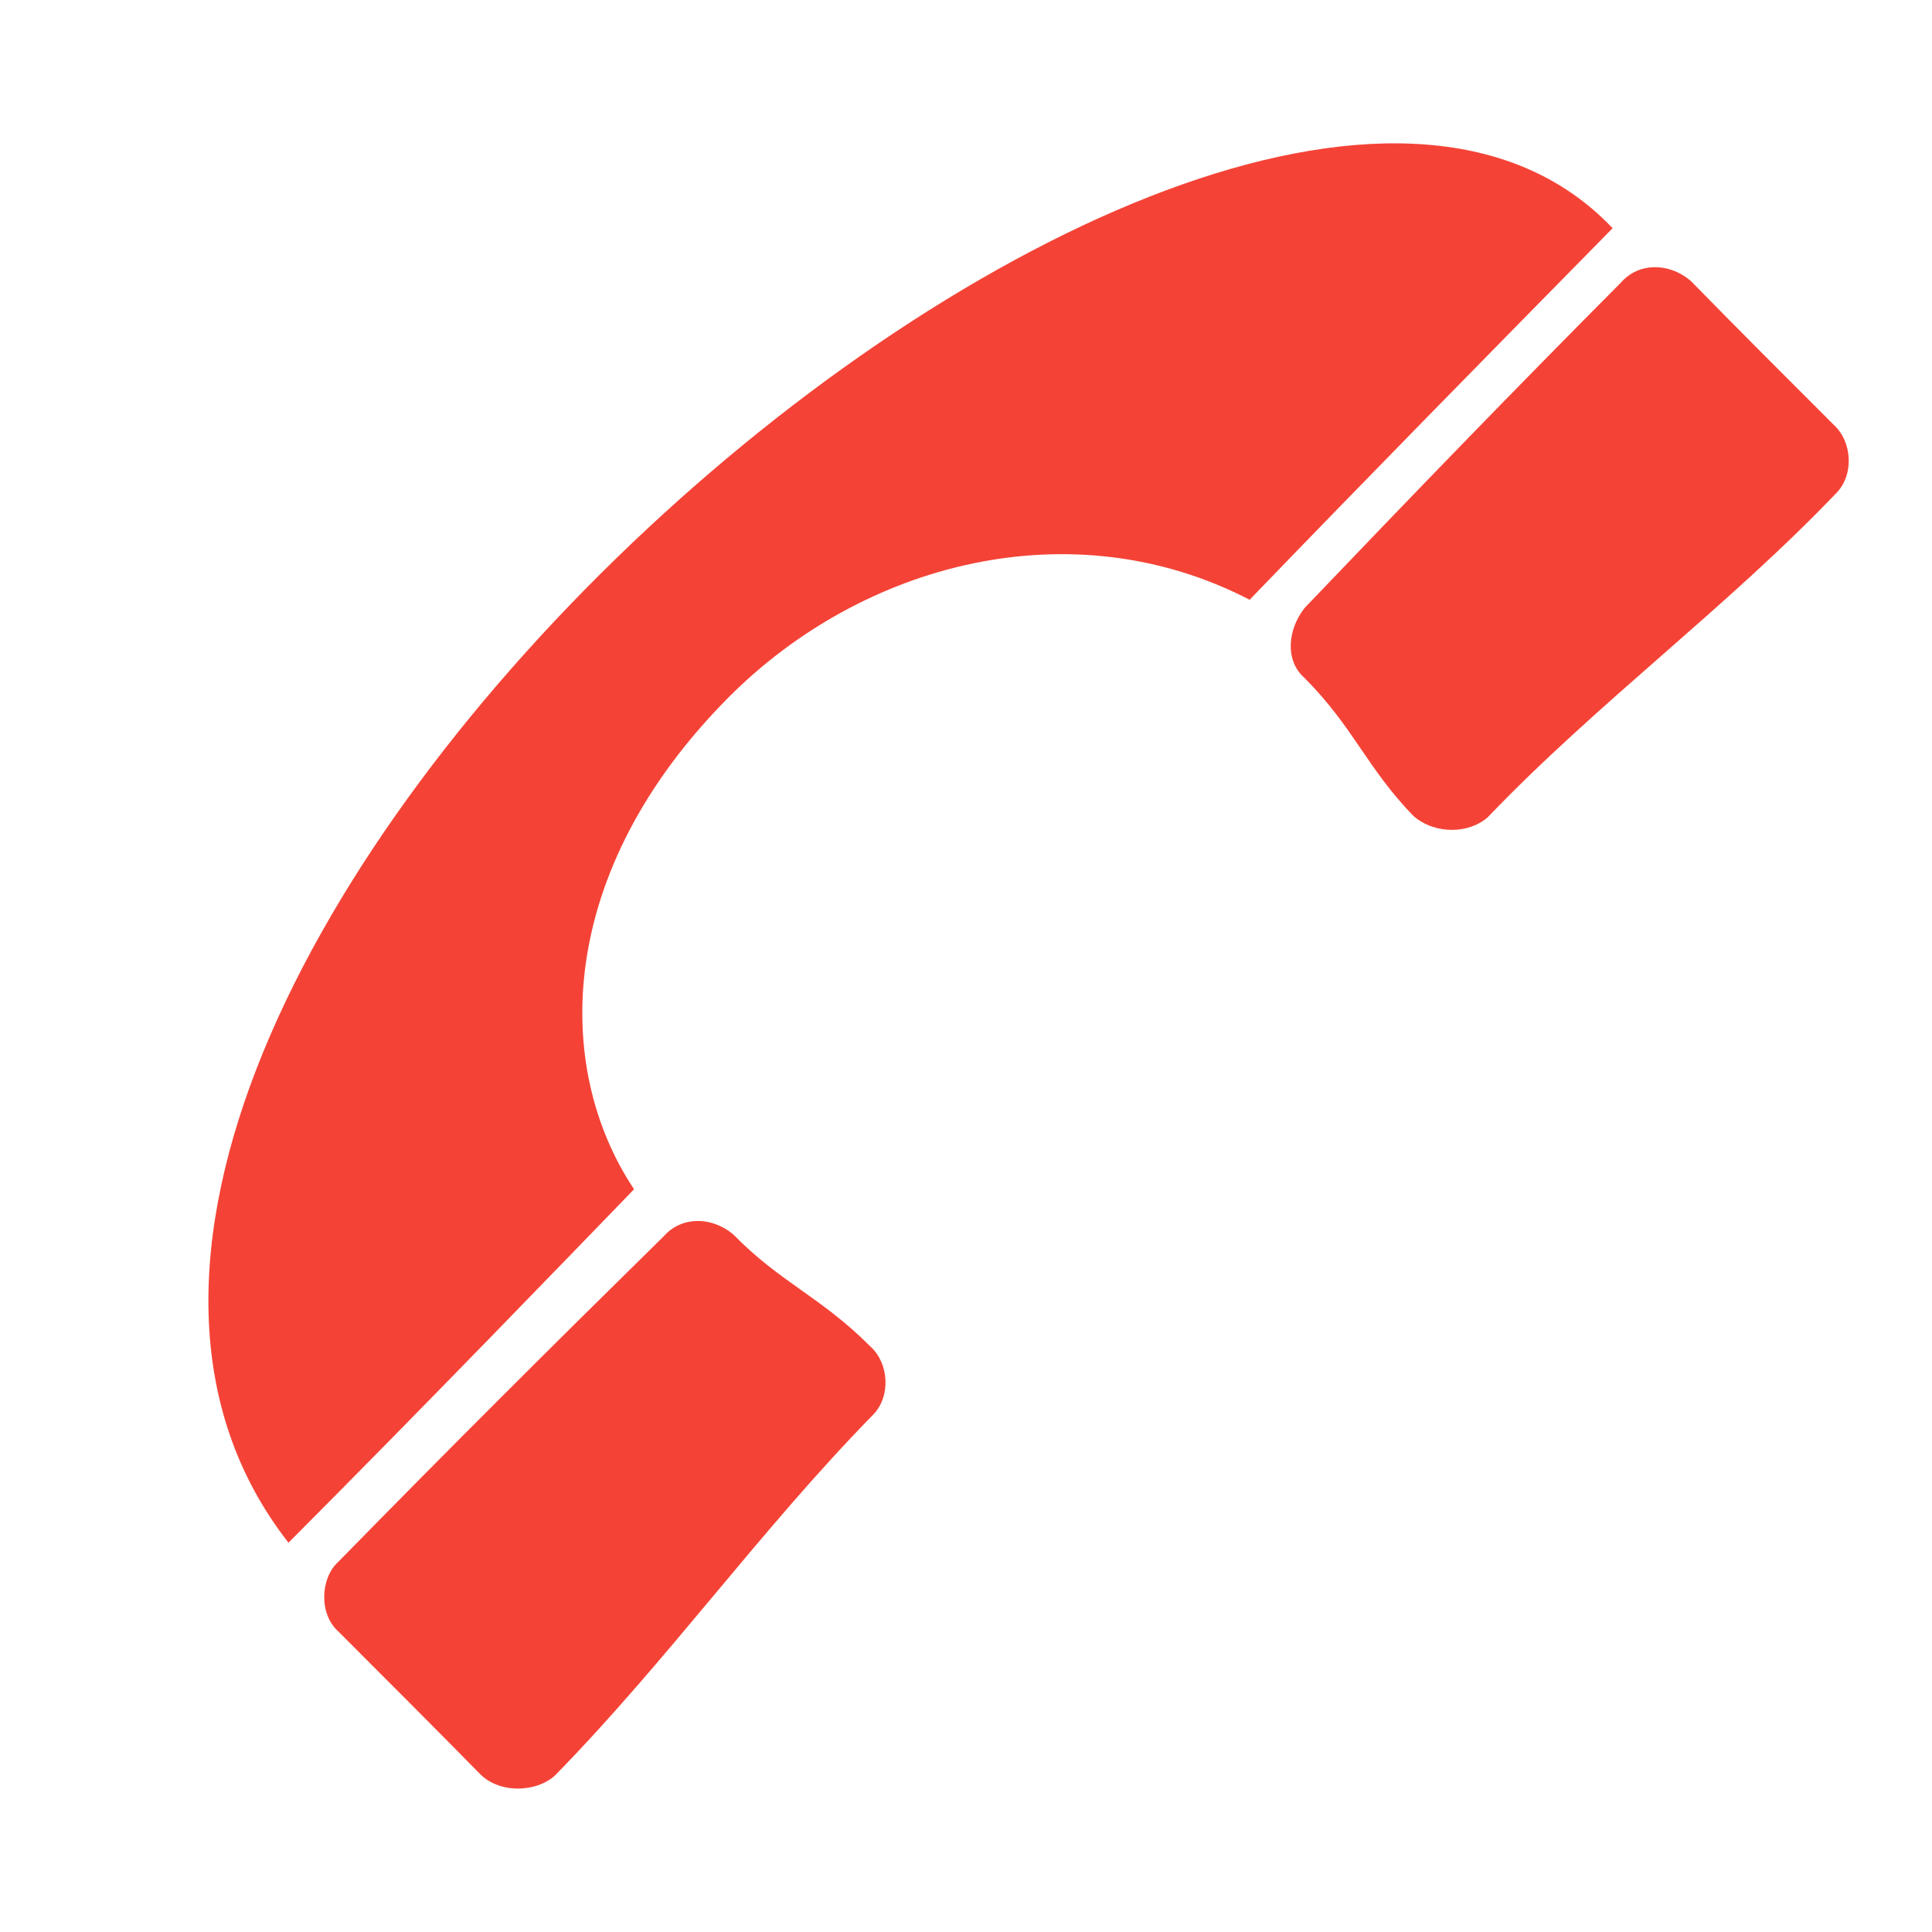 <svg xmlns="http://www.w3.org/2000/svg" style="fill-rule:evenodd;clip-rule:evenodd;stroke-linejoin:round;stroke-miterlimit:2" width="100%" height="100%" viewBox="0 0 16 16" xml:space="preserve">
 <defs>
  <style id="current-color-scheme" type="text/css">
   .ColorScheme-Text { color:#444444; } .ColorScheme-Highlight { color:#4285f4; } .ColorScheme-NeutralText { color:#ff9800; } .ColorScheme-PositiveText { color:#4caf50; } .ColorScheme-NegativeText { color:#f44336; }
  </style>
 </defs>
 <path style="fill:currentColor;" class="ColorScheme-NegativeText" d="M13.355,1.89c-0.984,1 -2.051,2.086 -3.006,3.077c-1.473,-0.763 -3.207,-0.308 -4.319,0.812c-1.419,1.43 -1.46,3.047 -0.779,4.07c-0.526,0.543 -1.734,1.796 -2.862,2.927c-3.484,-4.46 7.738,-14.29 10.966,-10.886Zm-7.281,8.334c-0.183,-0.154 -0.432,-0.15 -0.576,0.013c-0.942,0.926 -1.76,1.741 -2.694,2.695c-0.152,0.135 -0.165,0.436 -0.001,0.58c0.406,0.407 0.79,0.79 1.179,1.186c0.167,0.159 0.46,0.143 0.612,0.008c0.934,-0.954 1.702,-2.035 2.636,-2.989c0.148,-0.15 0.136,-0.428 -0.028,-0.572c-0.407,-0.407 -0.741,-0.524 -1.128,-0.921Zm7.927,-7.899c-0.183,-0.154 -0.432,-0.15 -0.576,0.014c-0.912,0.917 -1.716,1.749 -2.621,2.696c-0.14,0.178 -0.165,0.435 -0.001,0.579c0.407,0.408 0.518,0.749 0.905,1.146c0.183,0.155 0.461,0.143 0.613,0.008c0.905,-0.946 1.982,-1.738 2.886,-2.684c0.148,-0.149 0.136,-0.428 -0.027,-0.572c-0.407,-0.407 -0.791,-0.79 -1.179,-1.187Z"/>
</svg>

